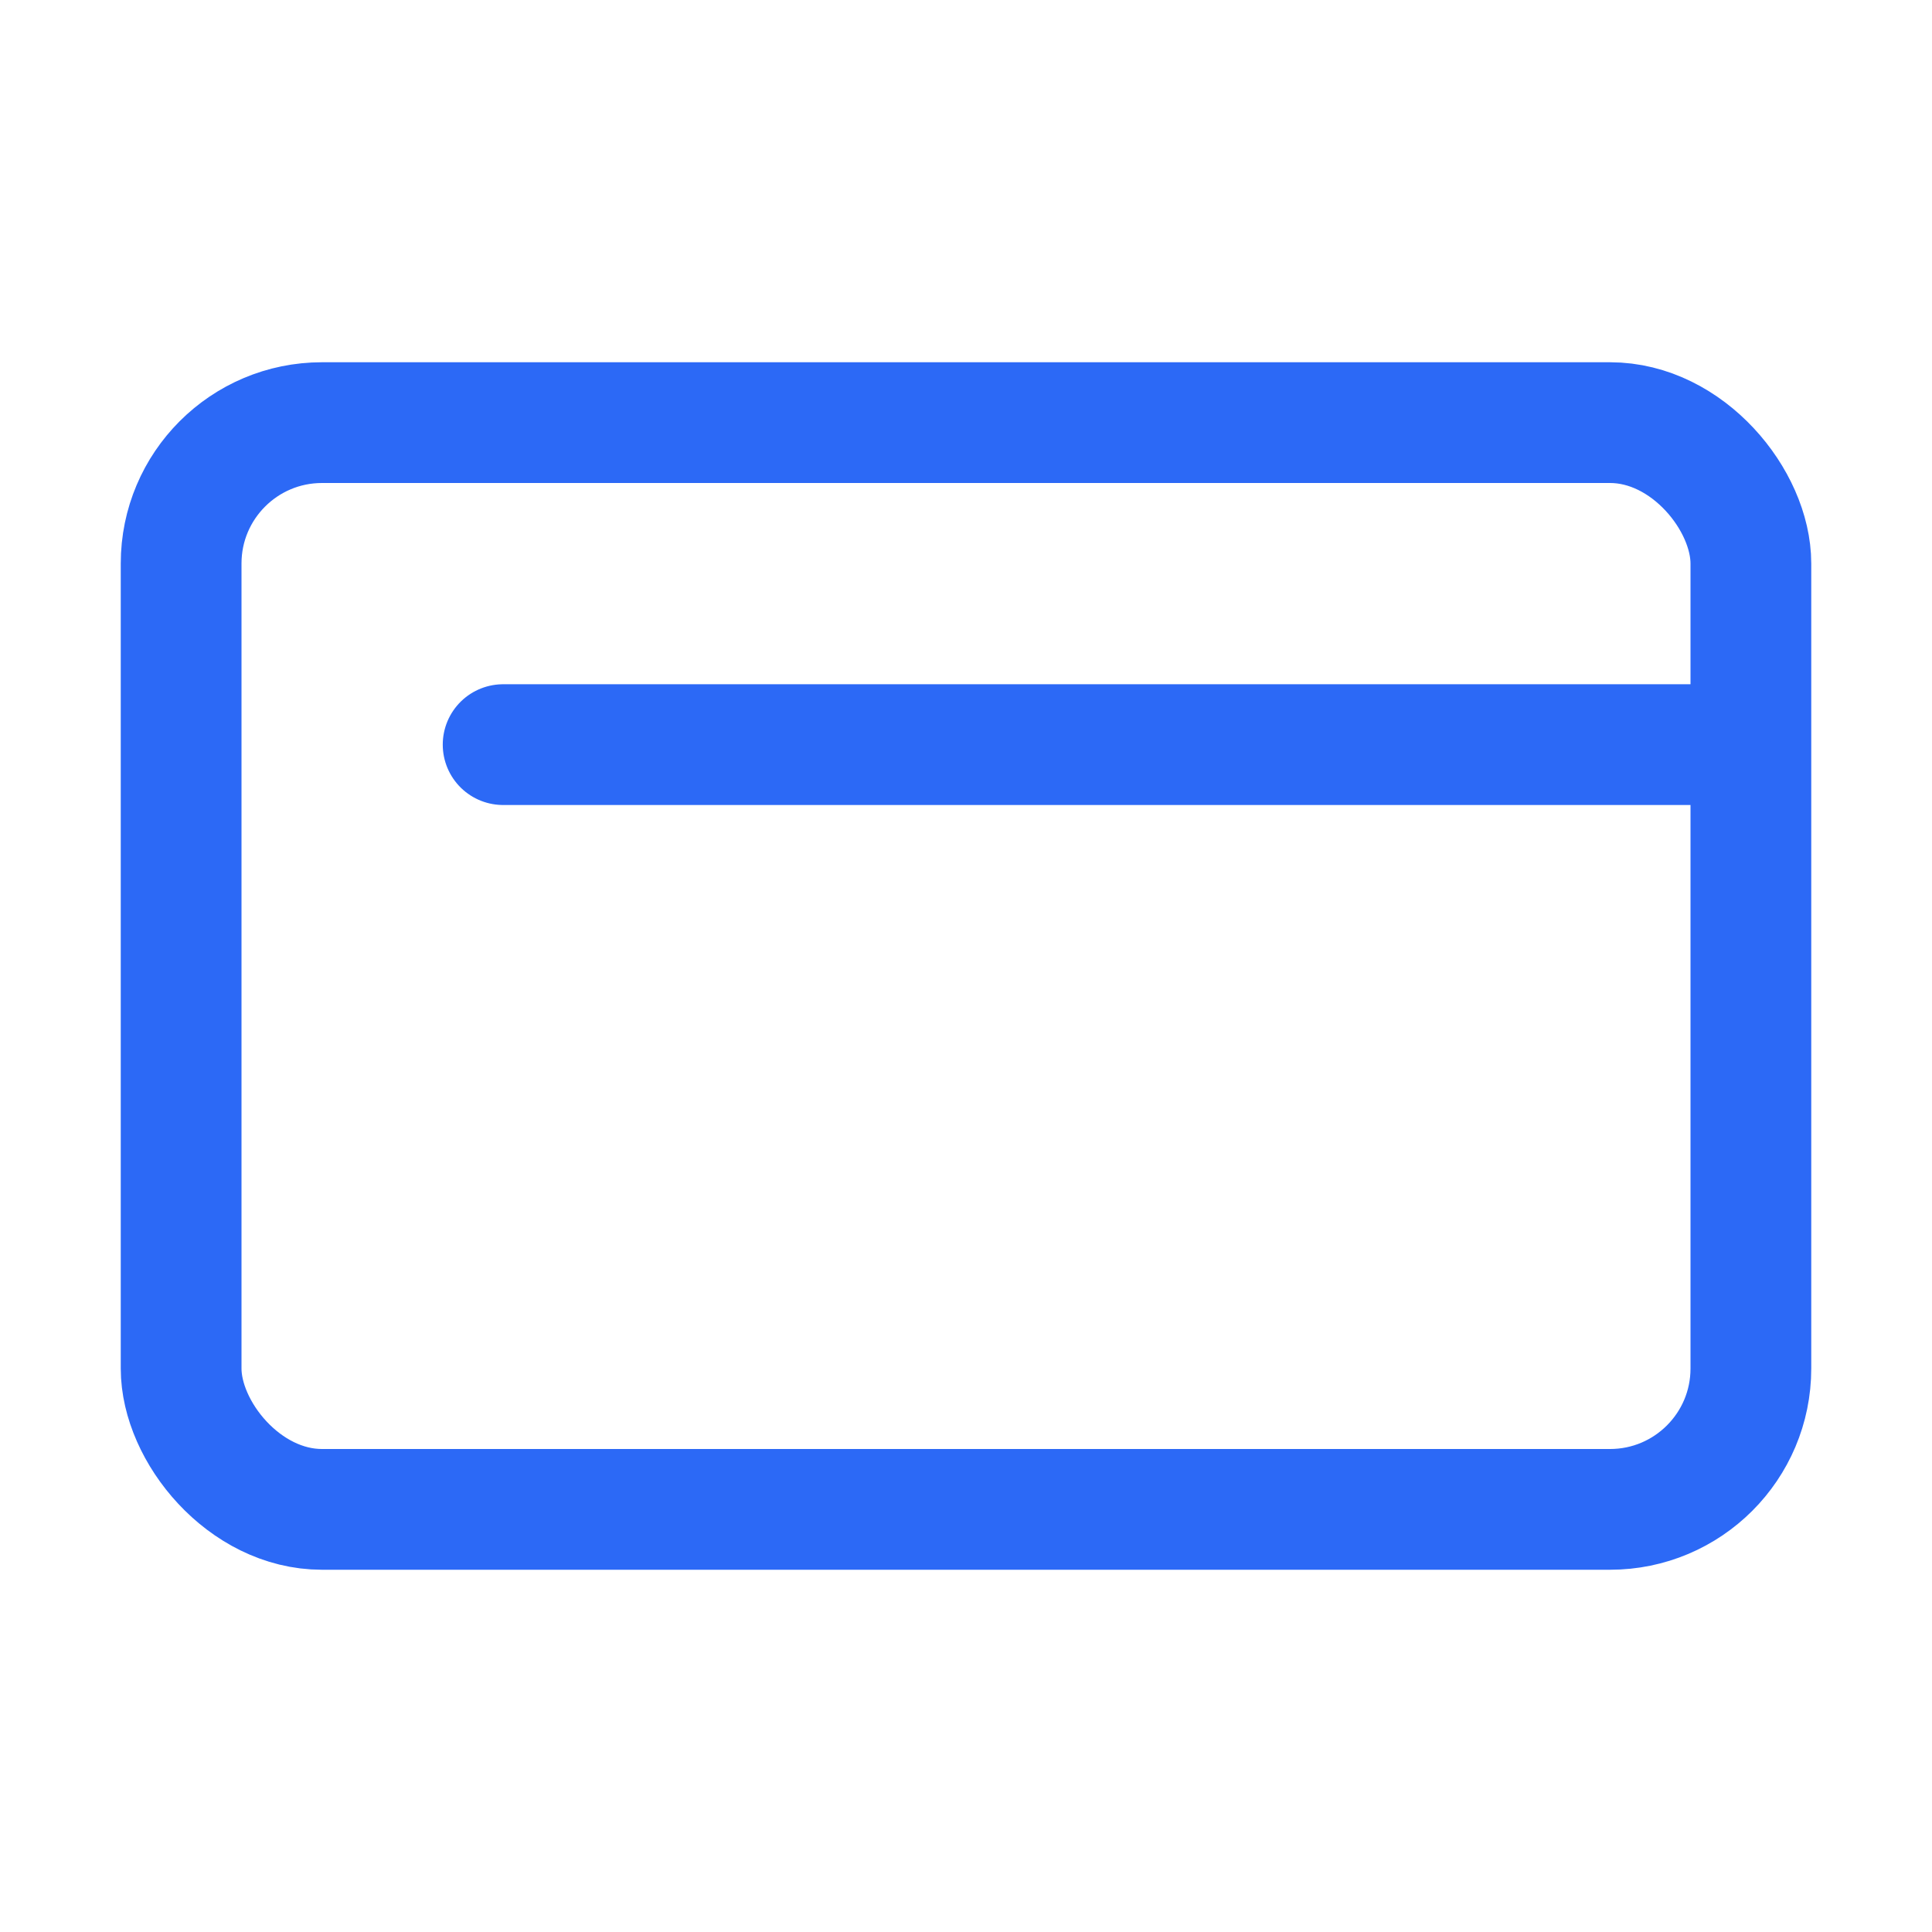 <svg width="48" height="48" viewBox="0 0 48 48" fill="none" xmlns="http://www.w3.org/2000/svg">
<rect x="4.5" y="10.5" width="39" height="27" rx="3.5" stroke="#2C69F6" stroke-width="3"/>
<path d="M42.5 18.5H12.5" stroke="#2C69F6" stroke-width="3" stroke-linecap="round" stroke-linejoin="round"/>
</svg>
